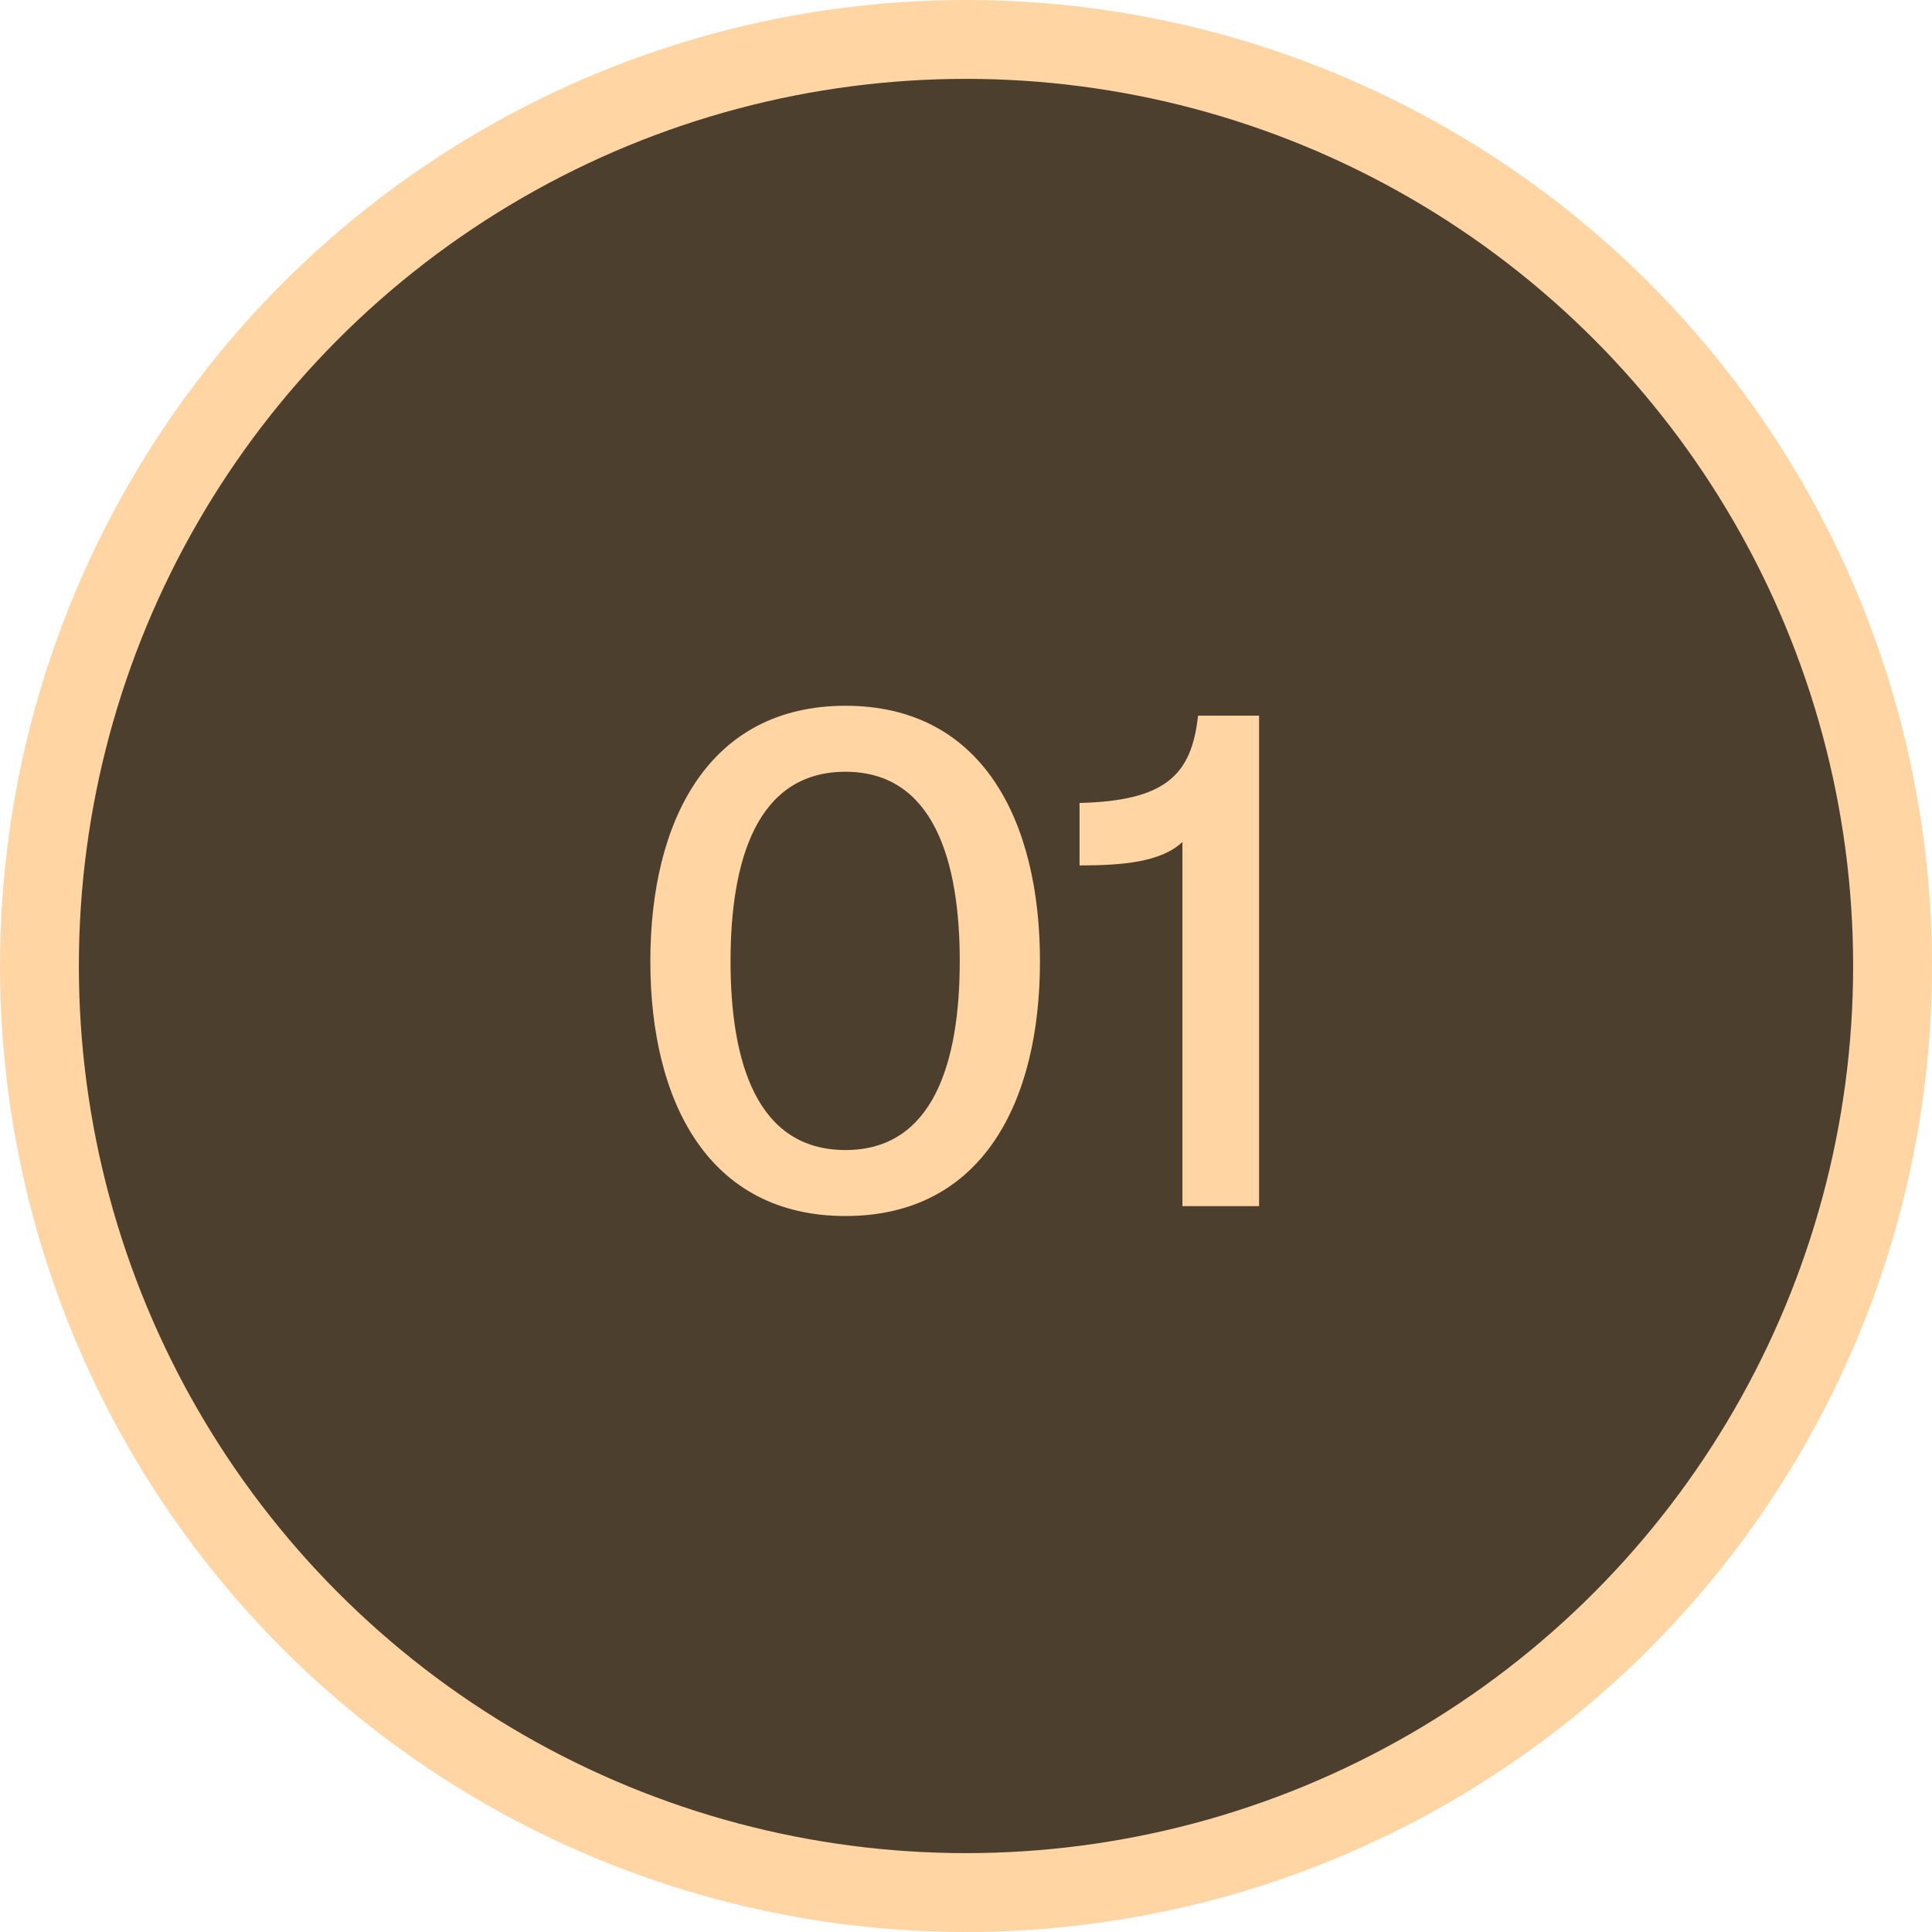 <?xml version="1.0" encoding="UTF-8"?> <svg xmlns="http://www.w3.org/2000/svg" width="39" height="39" viewBox="0 0 39 39" fill="none"> <circle cx="19.5" cy="19.5" r="18.704" fill="#4D3F2E" stroke="#FFD5A3" stroke-width="1.592"></circle> <path d="M17.067 24.547C14.303 24.547 13.128 22.241 13.128 19.404C13.128 16.568 14.303 14.247 17.067 14.247C19.832 14.247 20.993 16.568 20.993 19.404C20.993 22.241 19.832 24.547 17.067 24.547ZM17.067 23.215C18.844 23.215 19.374 21.439 19.374 19.404C19.374 17.37 18.844 15.579 17.067 15.579C15.277 15.579 14.747 17.37 14.747 19.404C14.747 21.439 15.277 23.215 17.067 23.215ZM23.869 24.347V16.997C23.439 17.399 22.68 17.47 21.792 17.47V16.209C23.54 16.166 24.055 15.636 24.184 14.447H25.416V24.347H23.869Z" fill="#FFD5A3"></path> </svg> 